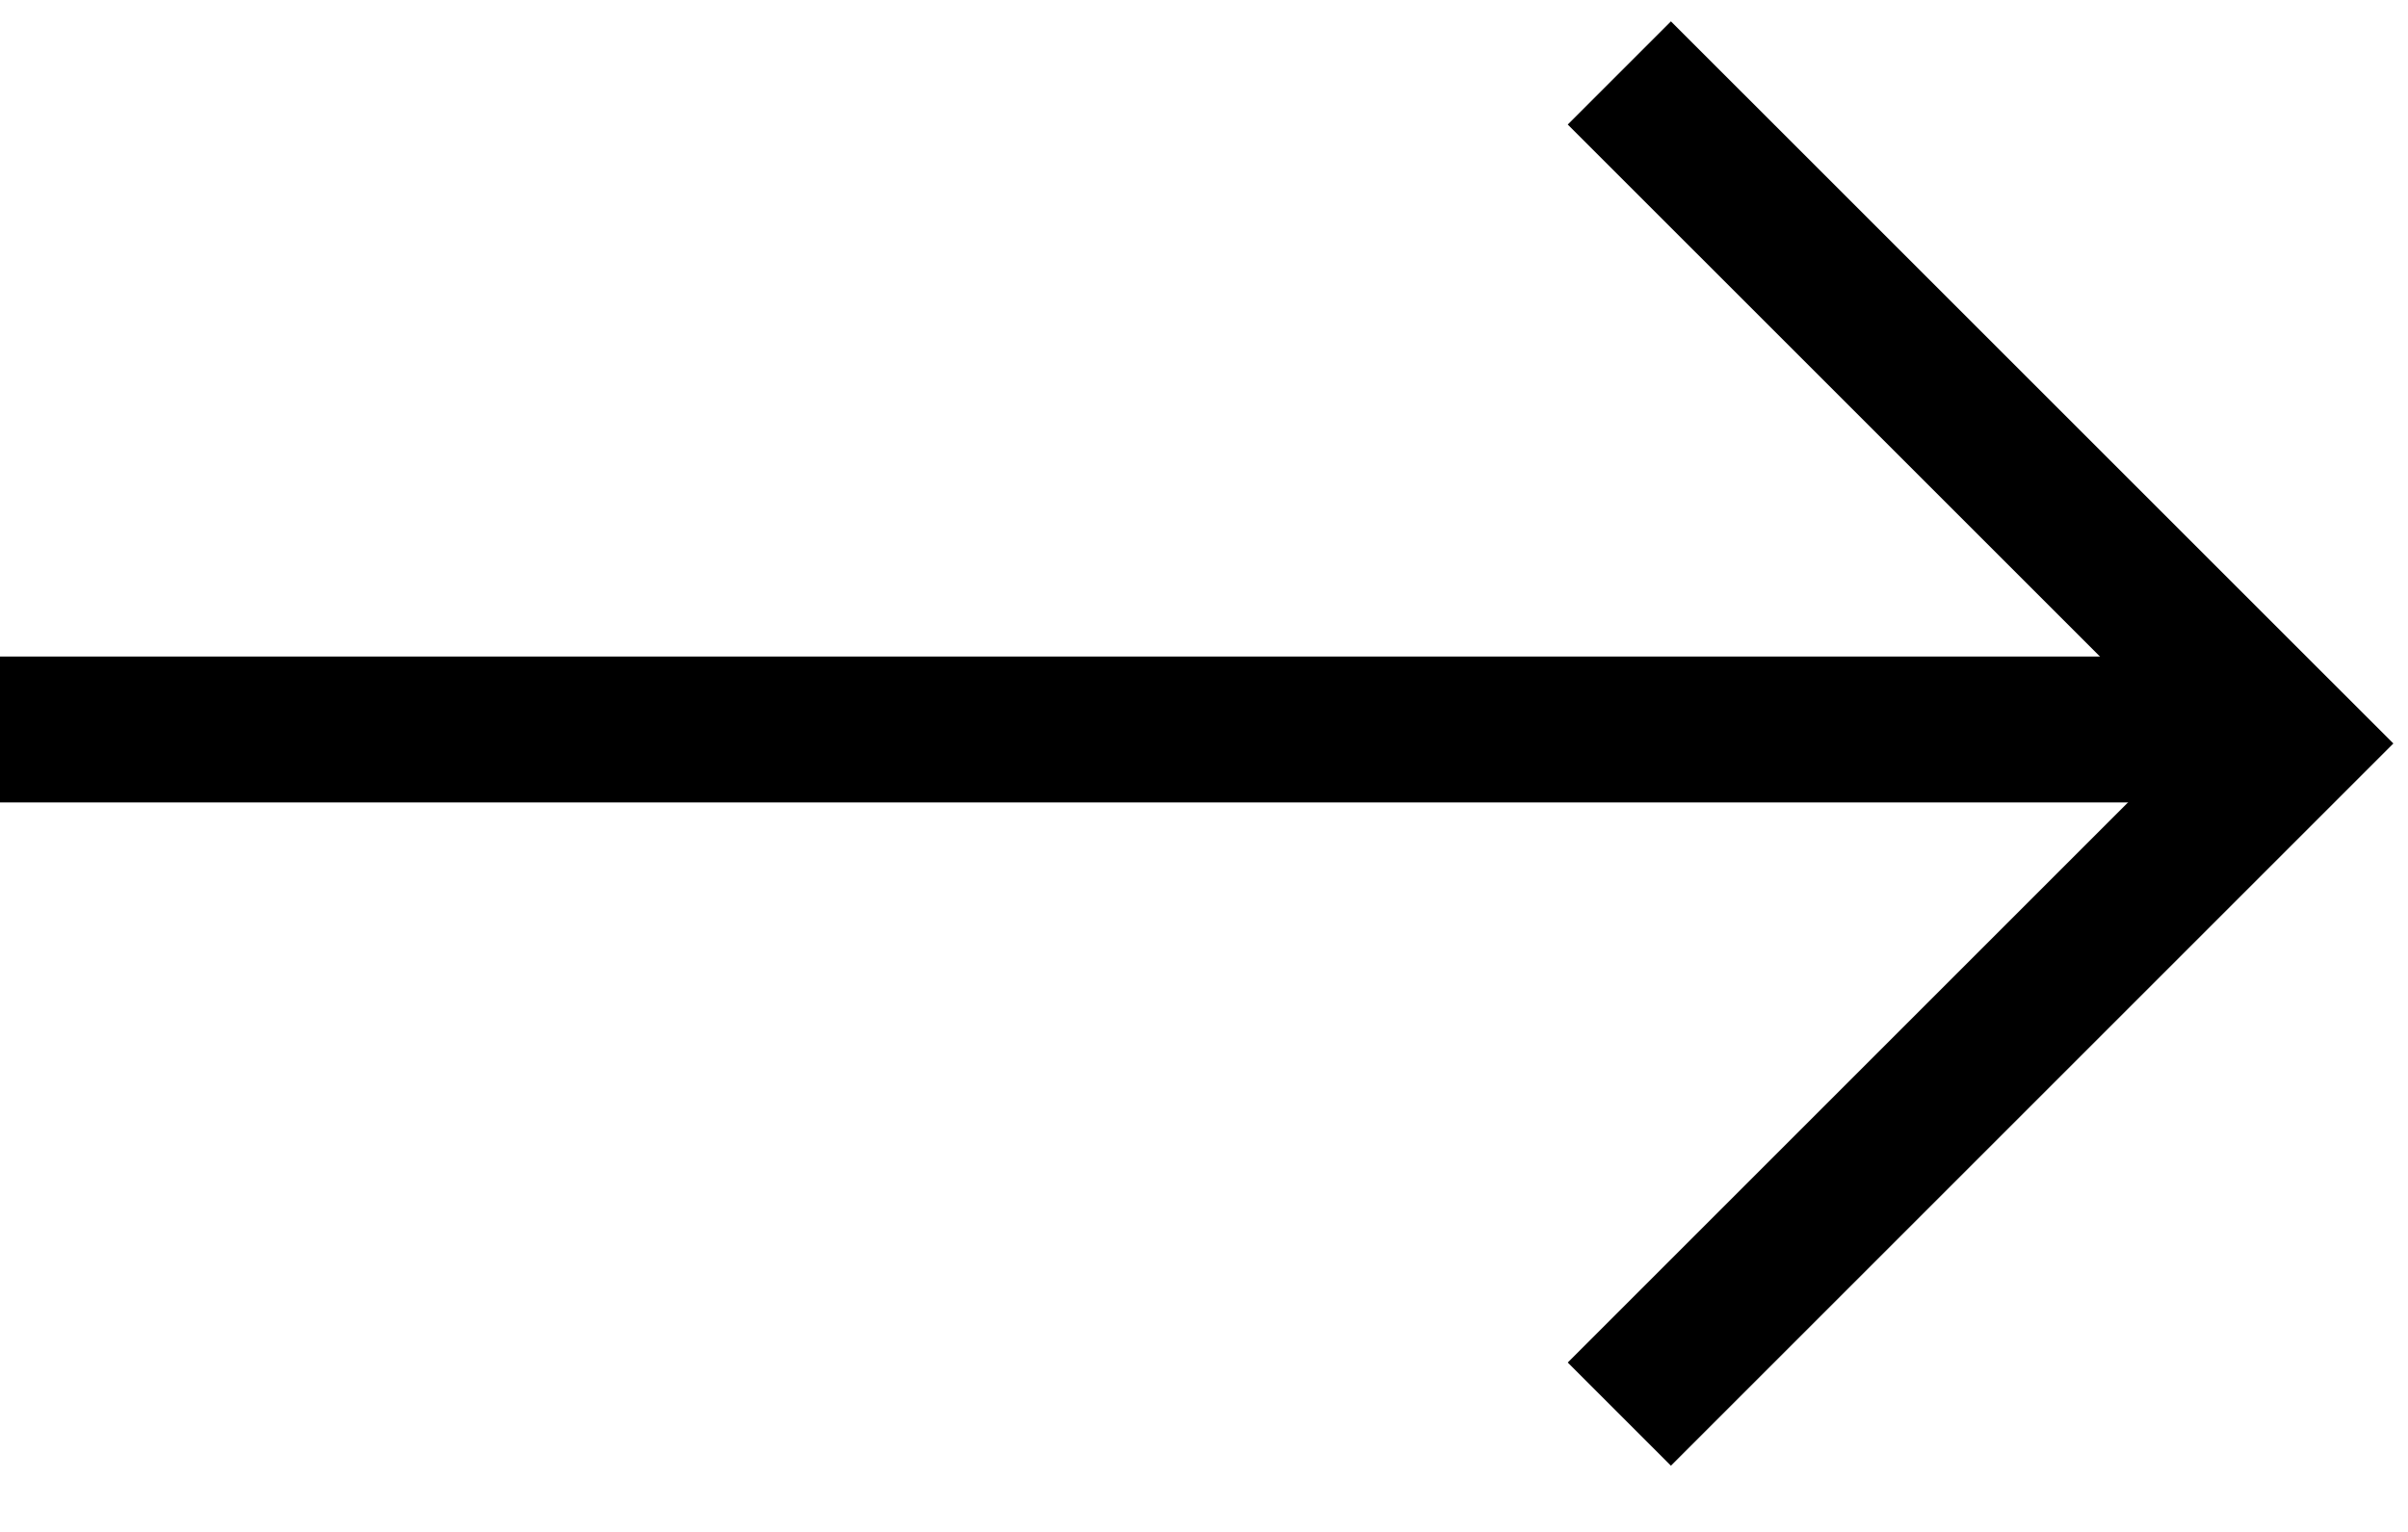 <svg width="33" height="21" viewBox="0 0 33 21" fill="none" xmlns="http://www.w3.org/2000/svg">
<line y1="10" x2="30" y2="10" stroke="black" stroke-width="2"/>
<path d="M22.192 1L31.385 10.192L22.192 19.385" stroke="black" stroke-width="2"/>
</svg>
